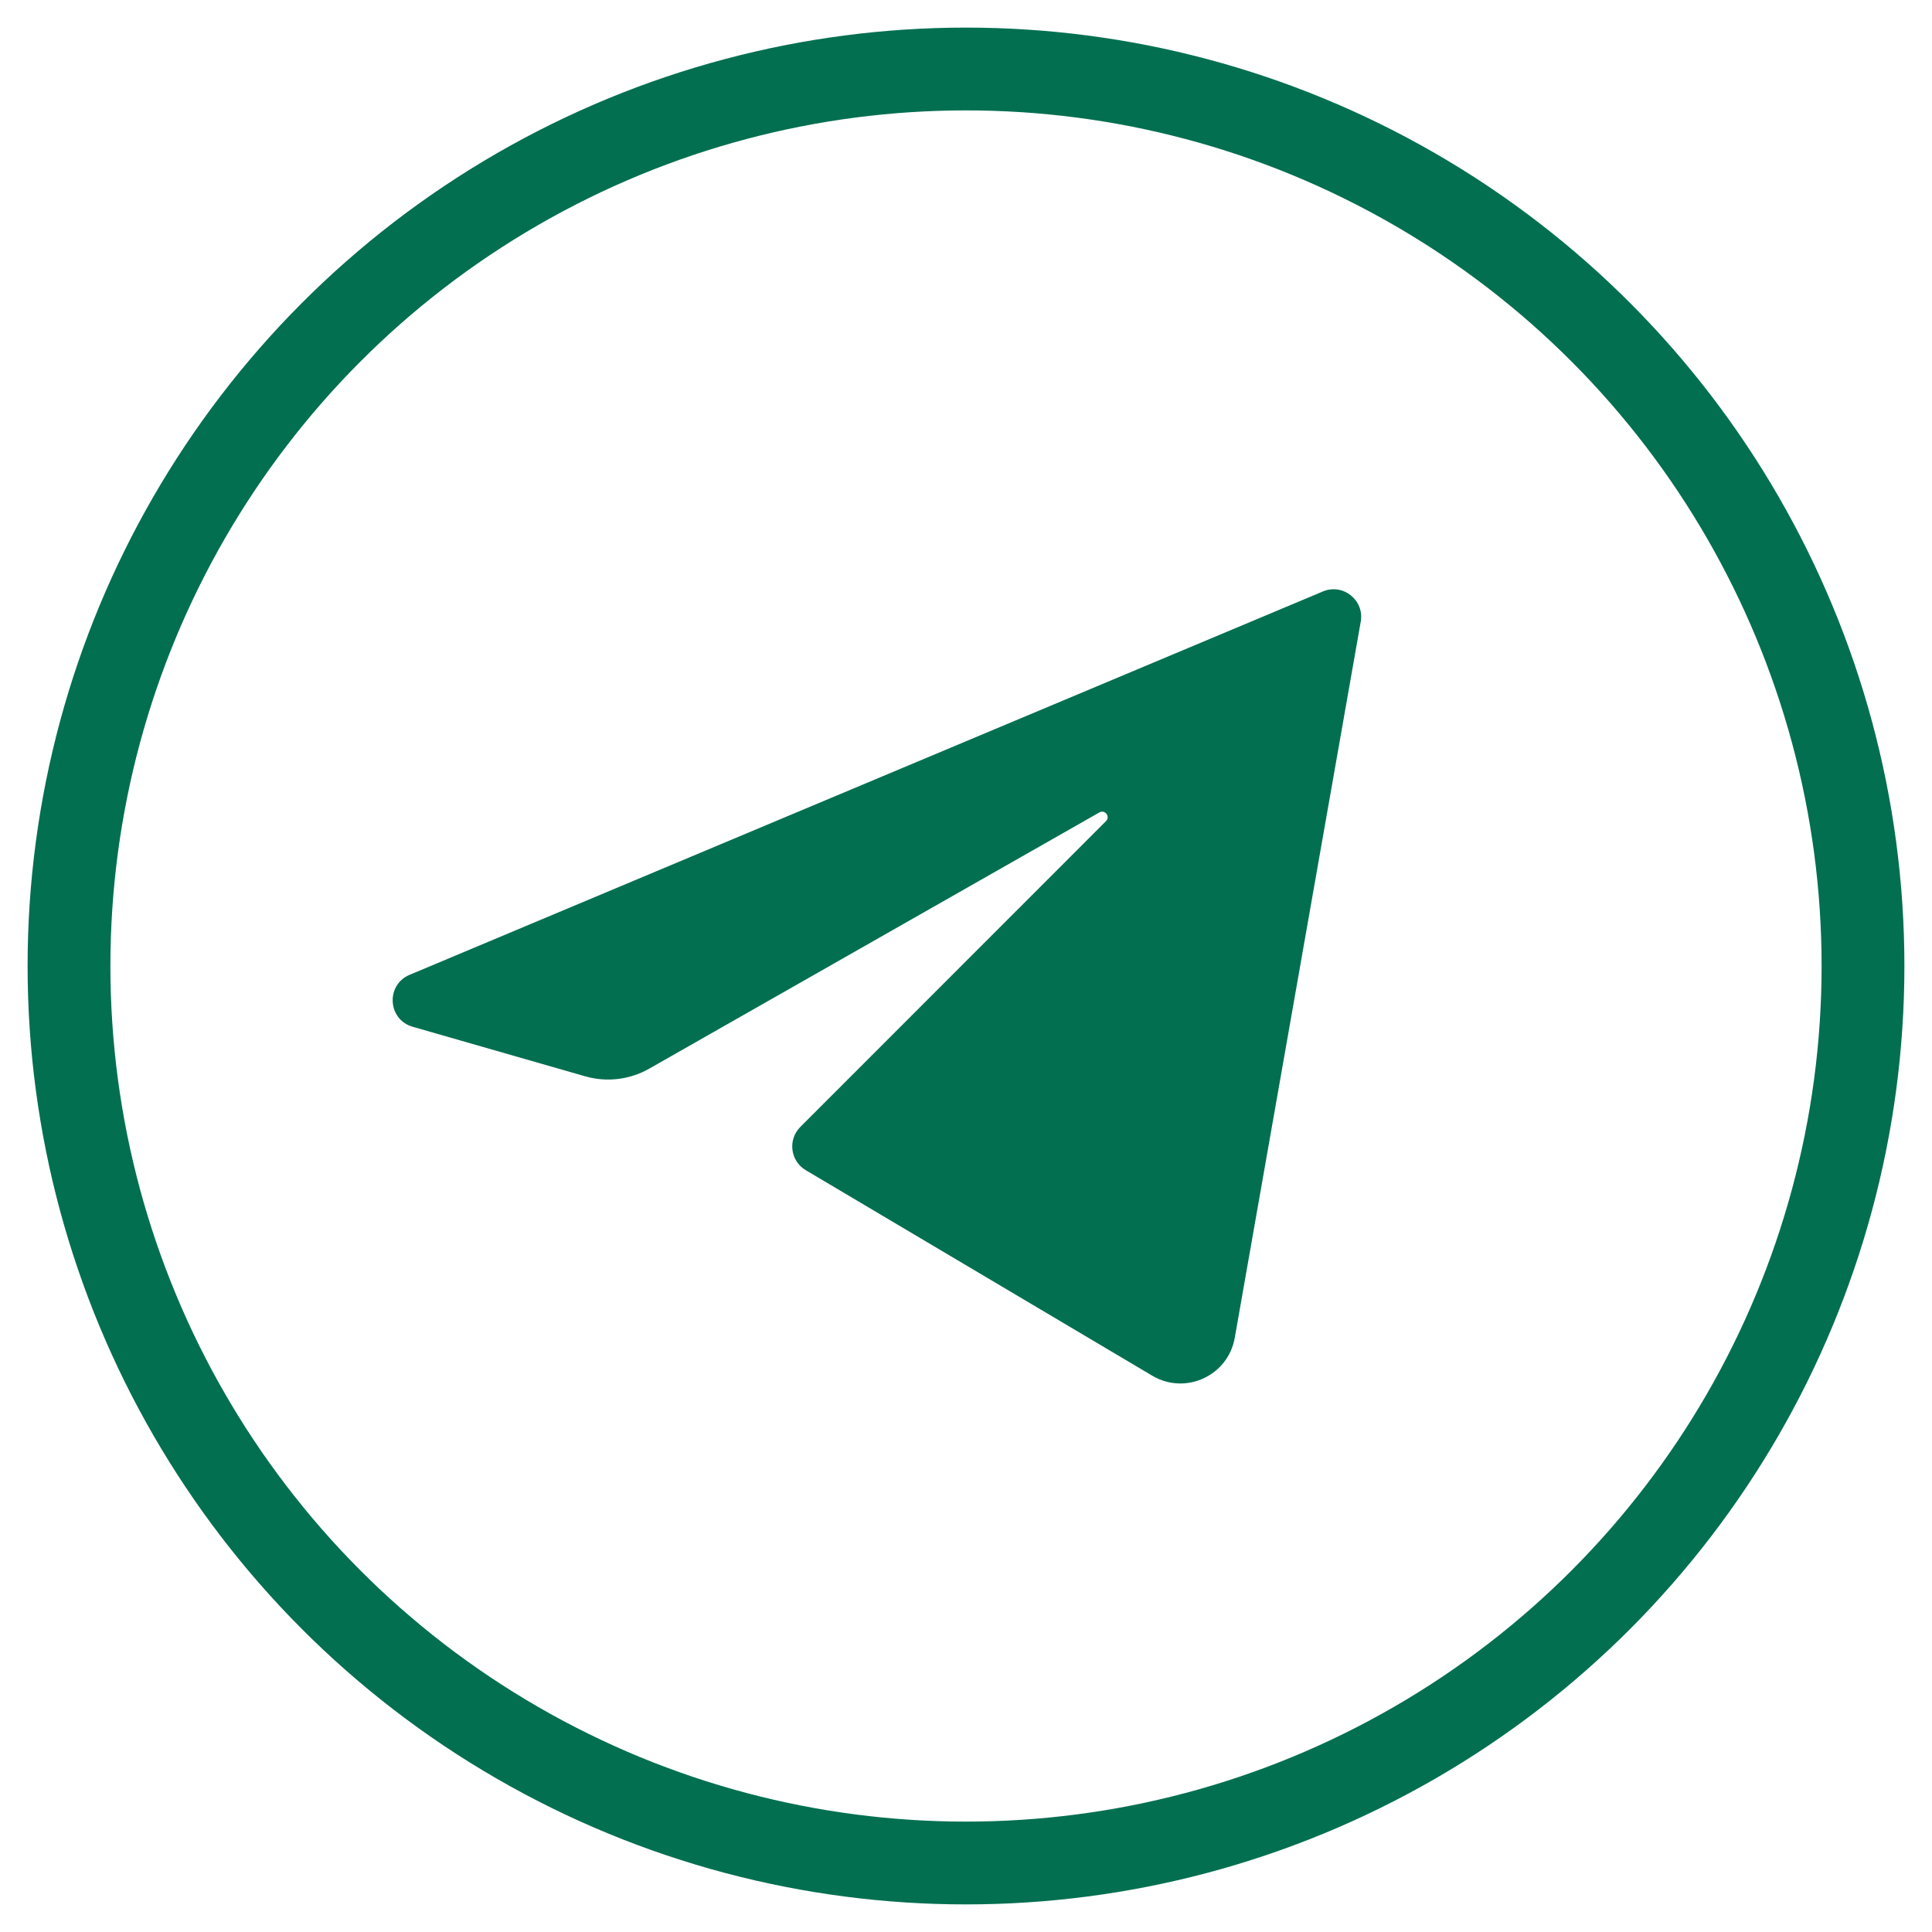 <svg width="35" height="35" viewBox="0 0 35 35" fill="none" xmlns="http://www.w3.org/2000/svg">
<path d="M11.759 19.361L19.916 14.718C20.017 14.66 20.119 14.793 20.036 14.876L14.499 20.415C14.268 20.646 14.316 21.032 14.597 21.199L20.874 24.922C21.476 25.279 22.248 24.924 22.369 24.235L24.651 11.262C24.72 10.873 24.33 10.561 23.965 10.715L7.42 17.66C6.985 17.843 7.022 18.471 7.476 18.601L10.603 19.499C10.991 19.61 11.408 19.56 11.759 19.361Z" fill="#026F50"/>
<circle cx="17.5" cy="17.5" r="16.25" stroke="#026F50" stroke-width="1.5"/>
</svg>
